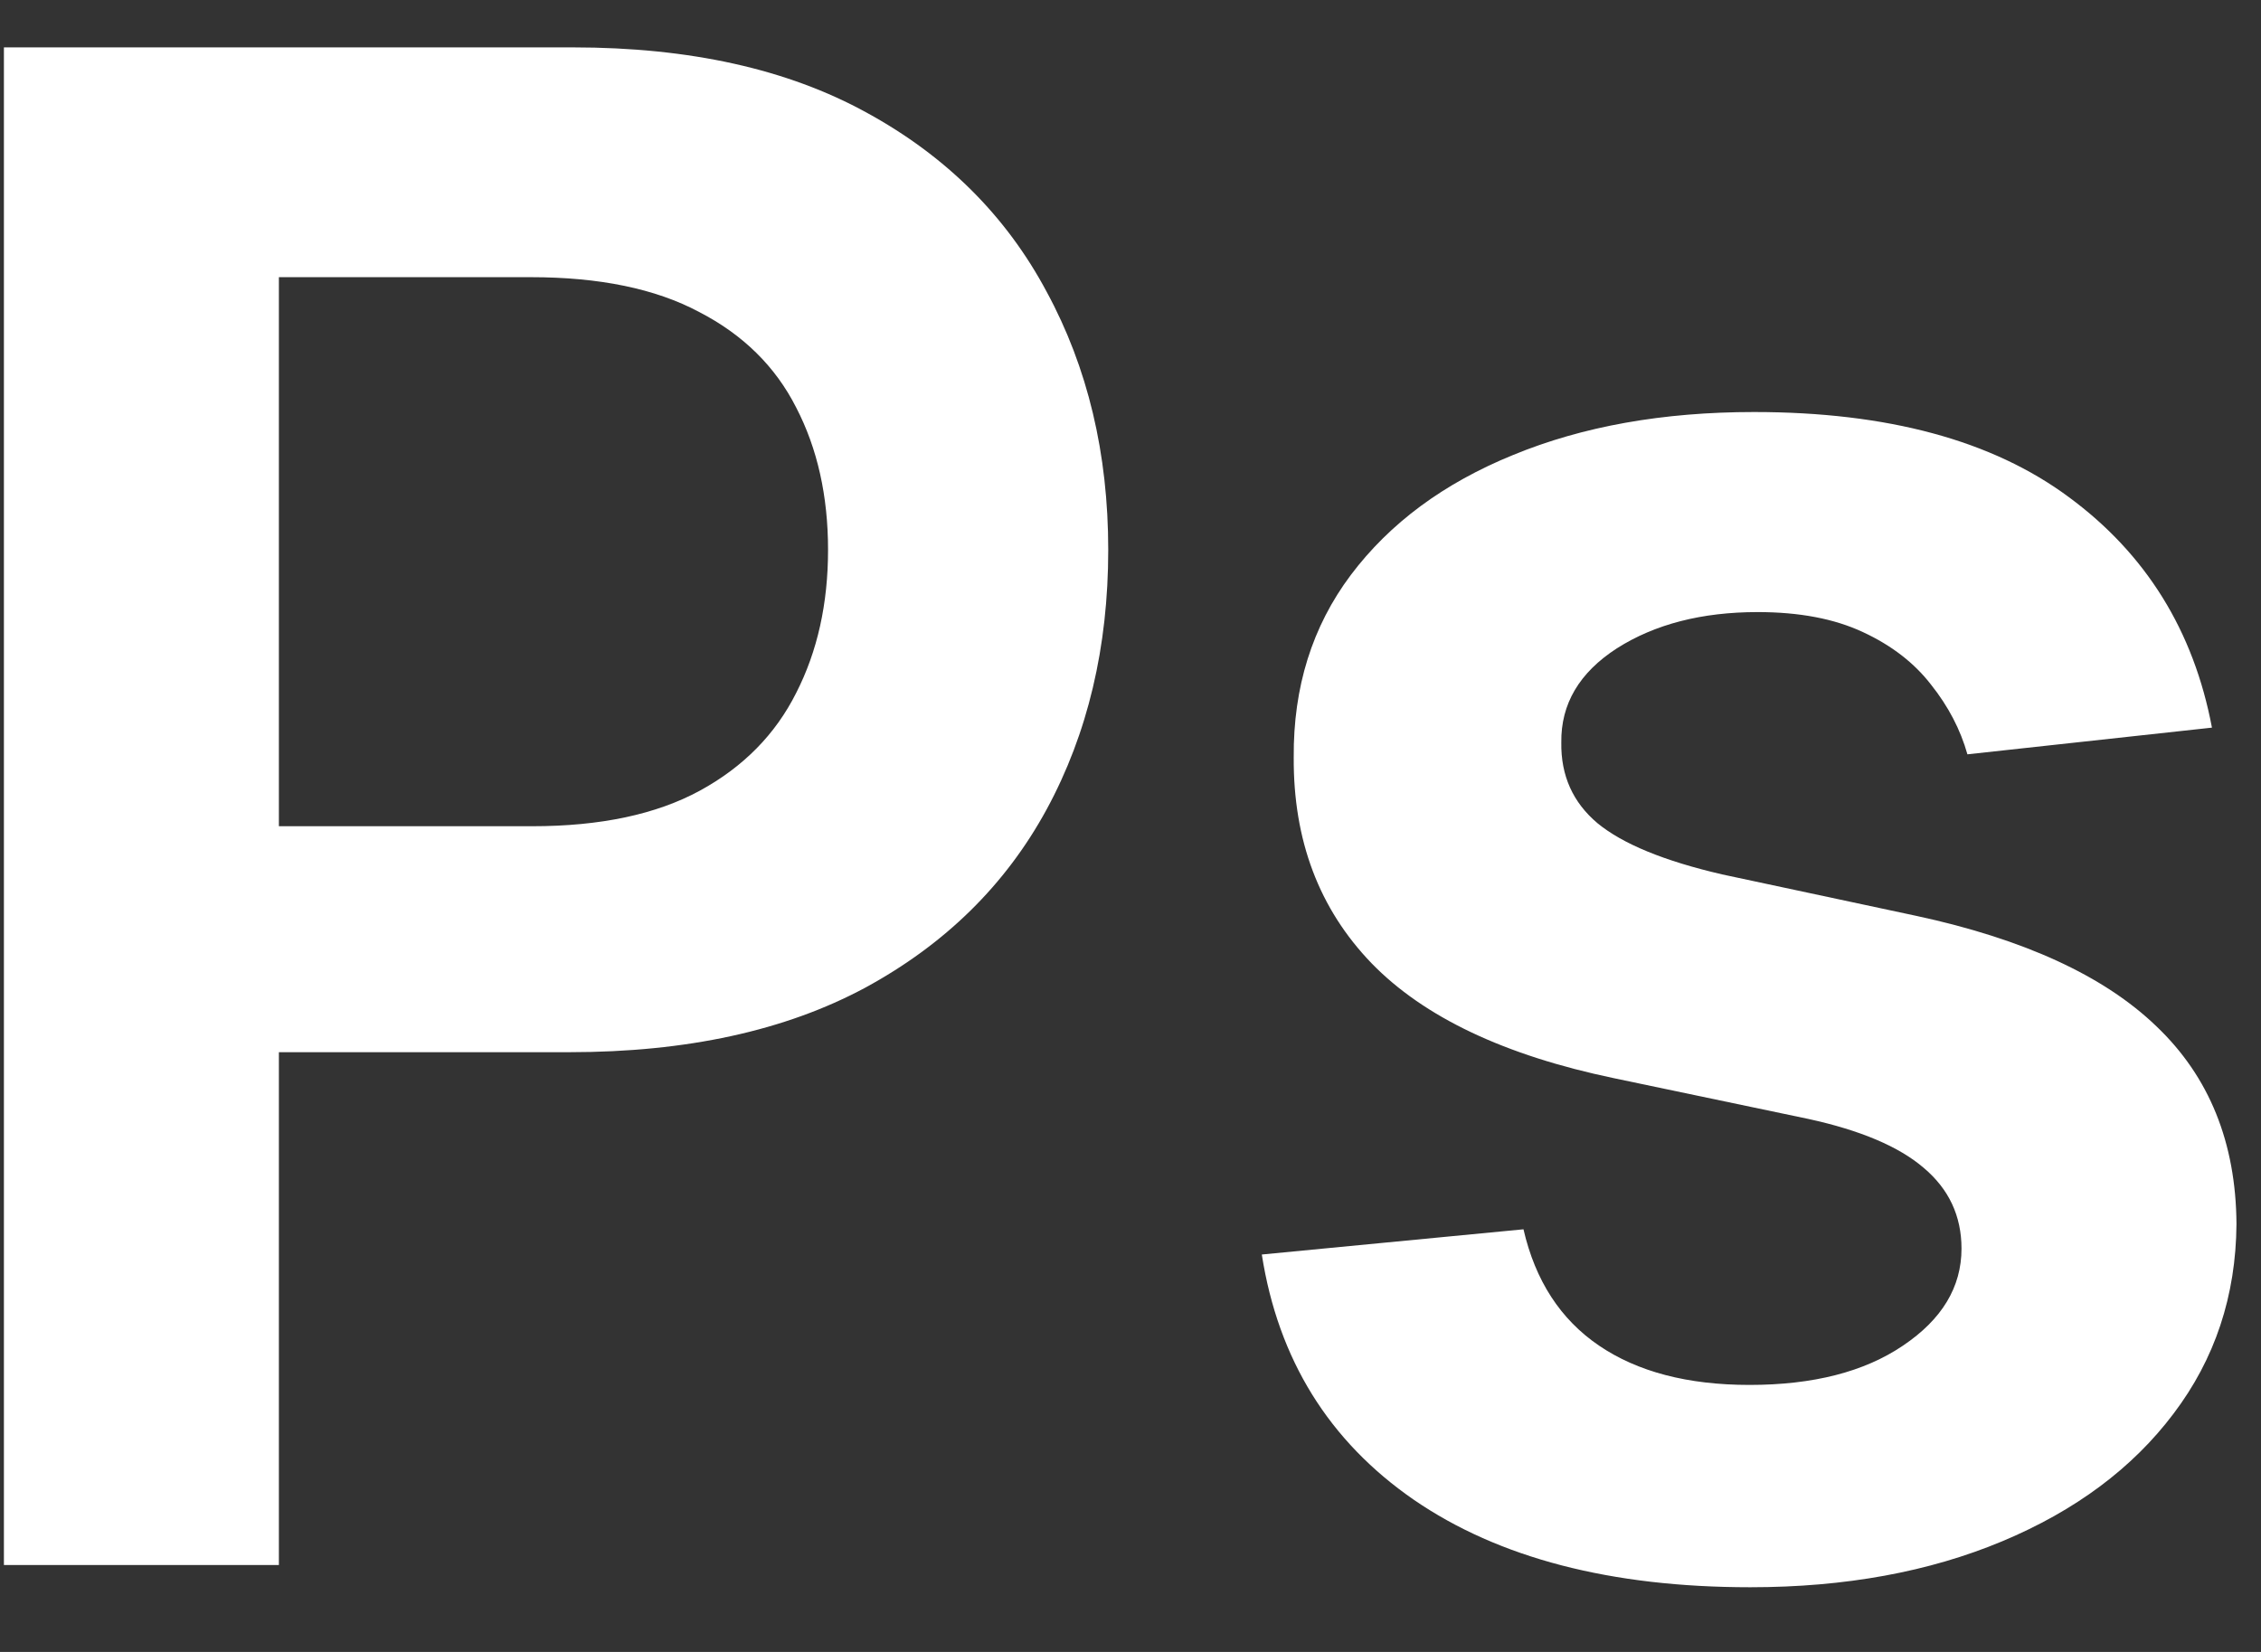 <svg width="26" height="19" viewBox="0 0 26 19" fill="none" xmlns="http://www.w3.org/2000/svg">
<rect x="0" y="0" width="26" height="19" fill="#333333" stroke="none"/>
<path d="M0.045 18V0.545H6.59C7.931 0.545 9.056 0.795 9.965 1.295C10.88 1.795 11.571 2.483 12.037 3.358C12.508 4.227 12.744 5.216 12.744 6.324C12.744 7.443 12.508 8.438 12.037 9.307C11.565 10.176 10.869 10.861 9.948 11.361C9.028 11.855 7.894 12.102 6.548 12.102H2.21V9.503H6.122C6.906 9.503 7.548 9.366 8.048 9.094C8.548 8.821 8.917 8.446 9.156 7.969C9.4 7.491 9.522 6.943 9.522 6.324C9.522 5.705 9.4 5.159 9.156 4.688C8.917 4.216 8.545 3.849 8.039 3.588C7.539 3.321 6.894 3.188 6.105 3.188H3.207V18H0.045ZM25.436 8.369L22.624 8.676C22.544 8.392 22.405 8.125 22.206 7.875C22.013 7.625 21.752 7.423 21.422 7.27C21.093 7.116 20.689 7.04 20.212 7.04C19.57 7.04 19.03 7.179 18.593 7.457C18.161 7.736 17.948 8.097 17.954 8.54C17.948 8.92 18.087 9.23 18.371 9.469C18.661 9.707 19.138 9.903 19.803 10.057L22.036 10.534C23.275 10.801 24.195 11.224 24.797 11.804C25.405 12.383 25.712 13.142 25.718 14.079C25.712 14.903 25.471 15.631 24.993 16.261C24.522 16.886 23.866 17.375 23.025 17.727C22.184 18.079 21.218 18.256 20.127 18.256C18.525 18.256 17.235 17.921 16.258 17.25C15.28 16.574 14.698 15.633 14.51 14.429L17.519 14.139C17.655 14.73 17.945 15.176 18.388 15.477C18.831 15.778 19.408 15.929 20.118 15.929C20.851 15.929 21.439 15.778 21.883 15.477C22.331 15.176 22.556 14.804 22.556 14.361C22.556 13.986 22.411 13.676 22.121 13.432C21.837 13.188 21.394 13 20.792 12.869L18.559 12.401C17.303 12.139 16.374 11.699 15.772 11.079C15.169 10.454 14.871 9.665 14.877 8.71C14.871 7.903 15.09 7.205 15.533 6.614C15.982 6.017 16.604 5.557 17.4 5.233C18.201 4.903 19.124 4.739 20.169 4.739C21.704 4.739 22.911 5.065 23.792 5.719C24.678 6.372 25.226 7.256 25.436 8.369Z" fill="white"/>
</svg>
